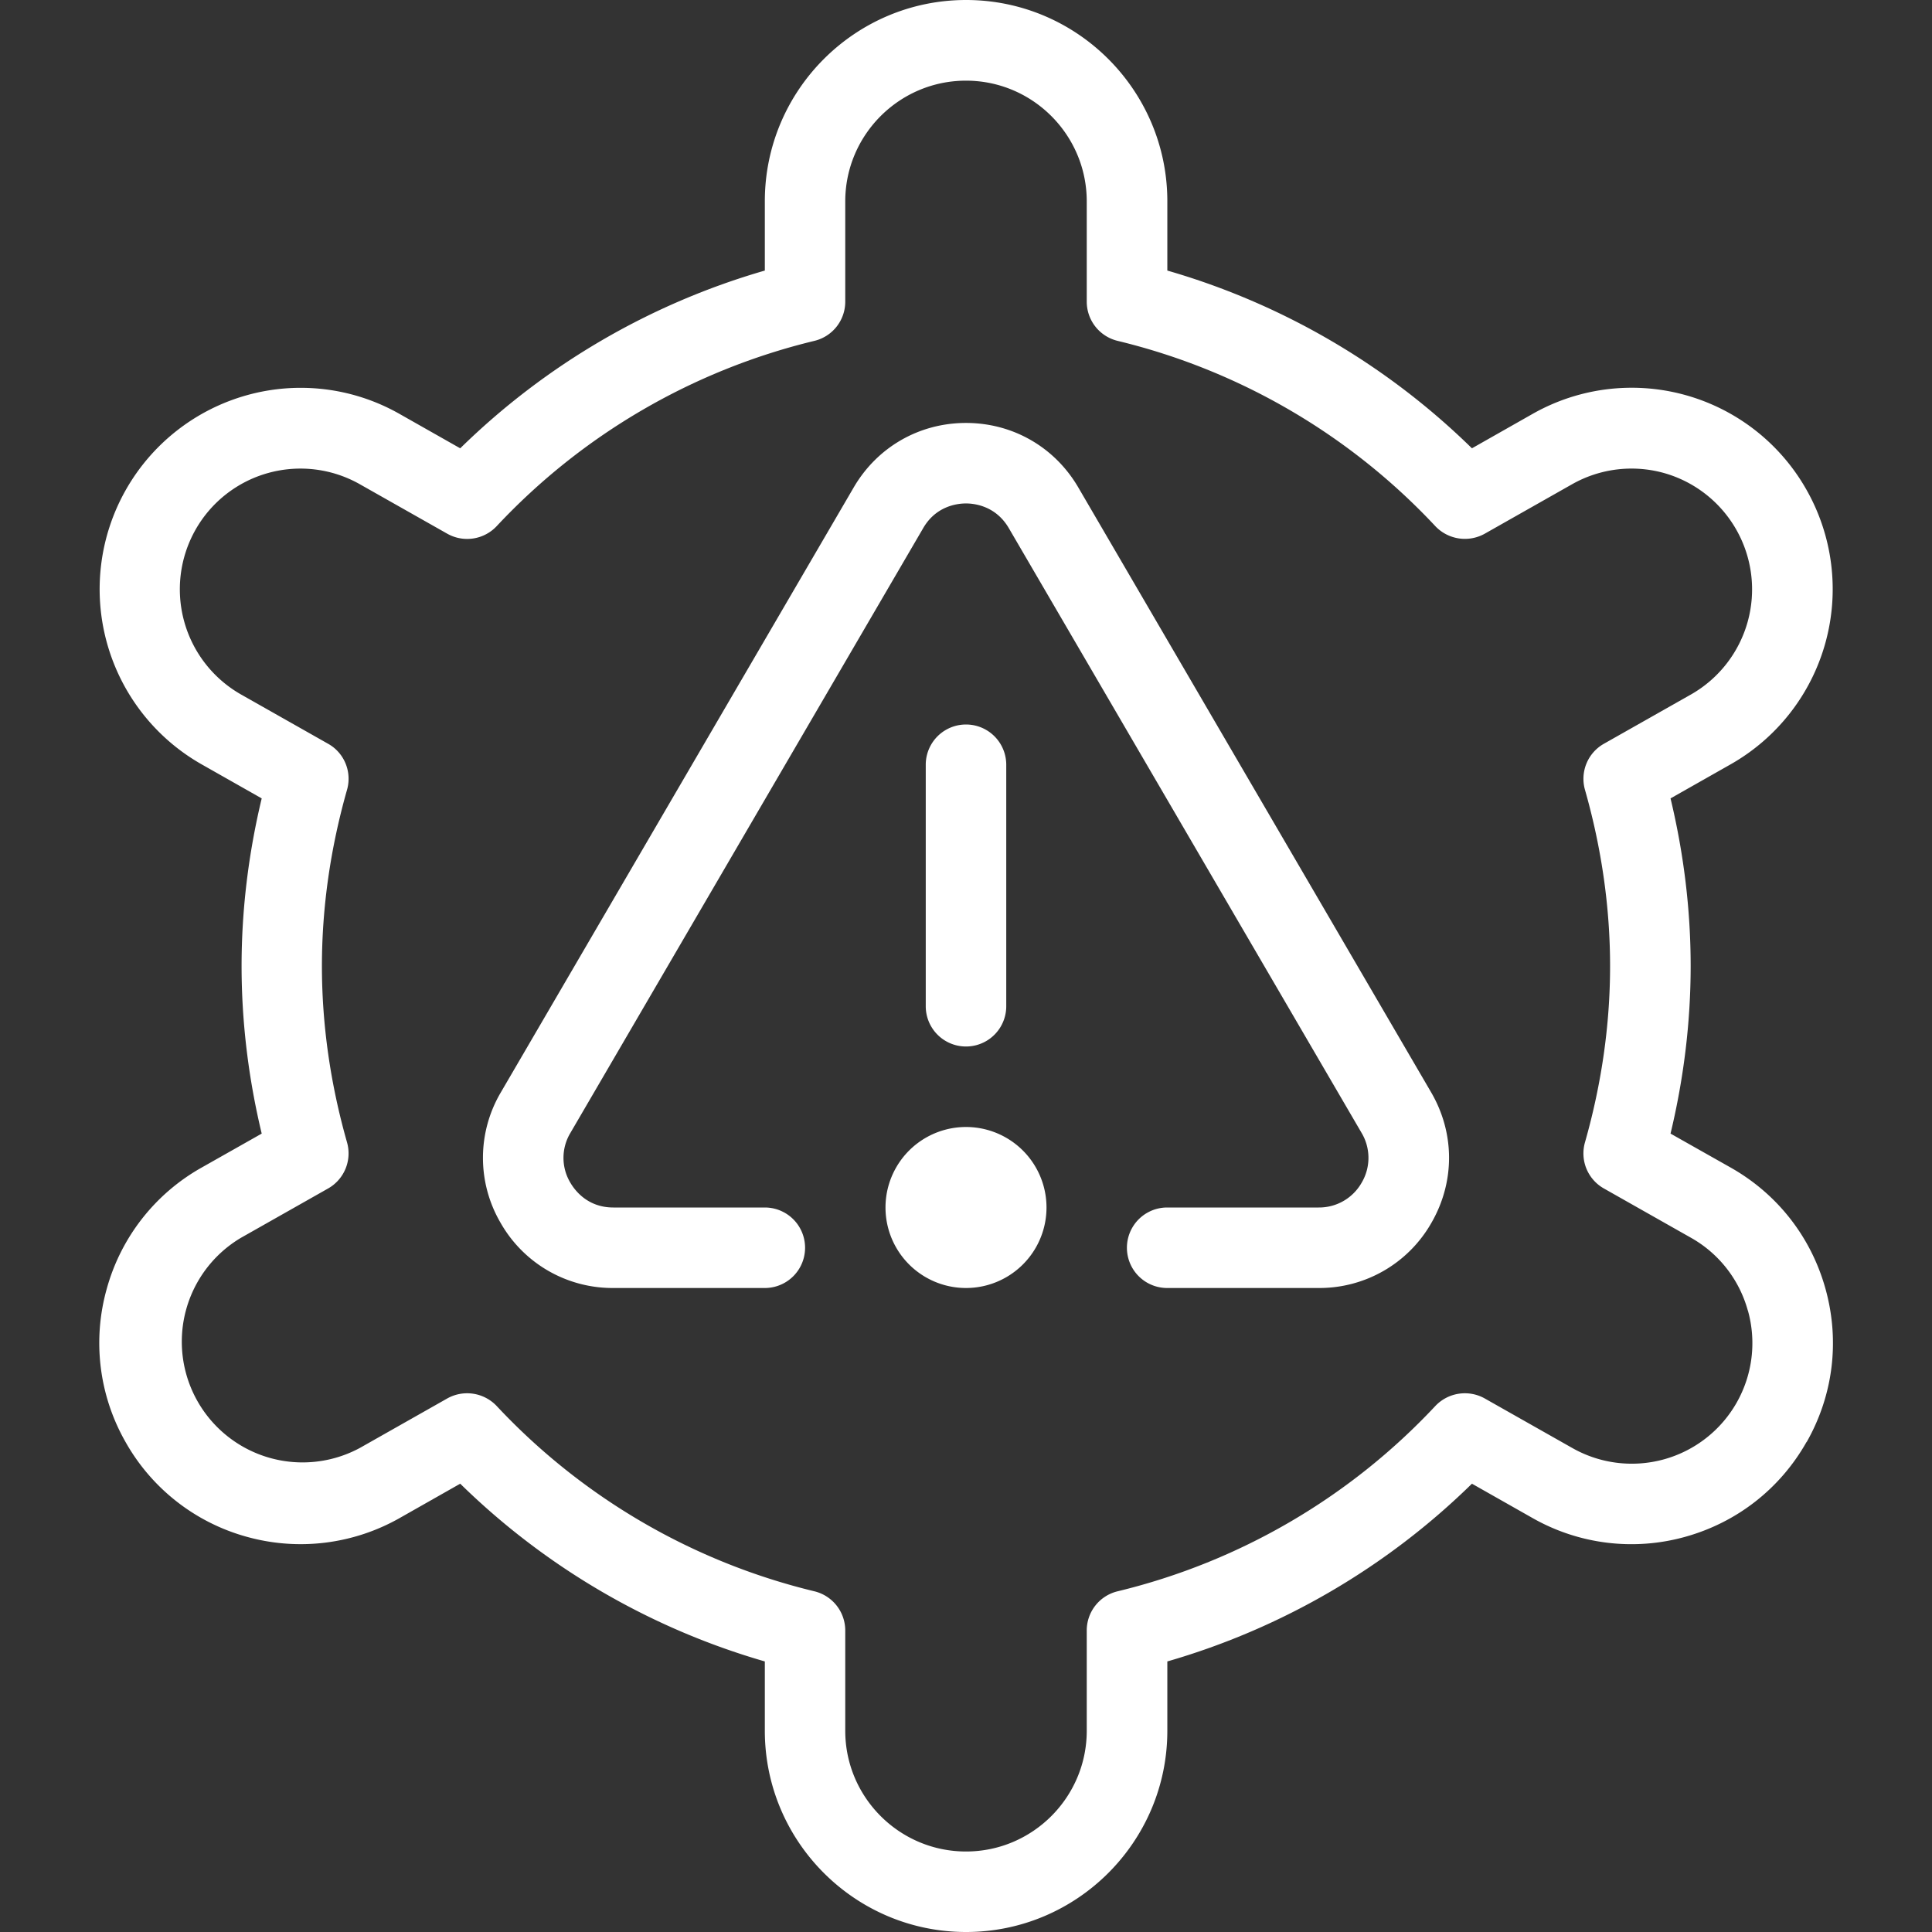 <svg xmlns="http://www.w3.org/2000/svg" version="1.1" xmlns:xlink="http://www.w3.org/1999/xlink" width="50" height="50" x="0" y="0" viewBox="0 0 24 24" style="enable-background:new 0 0 512 512" xml:space="preserve"><rect x="0" y="0" width="24" height="24" fill="#333333" stroke="none"/><g><path d="M17.778 13.569c.295.506.297 1.111.005 1.619a1.6 1.6 0 0 1-1.402.812h-1.882a.5.5 0 0 1 0-1h1.882a.608.608 0 0 0 .535-.31.606.606 0 0 0-.002-.617l-4.382-7.512c-.161-.276-.426-.307-.532-.307s-.372.03-.532.307l-4.382 7.512a.601.601 0 0 0-.002.617c.054.093.212.31.535.31h1.882a.5.5 0 0 1 0 1H7.619a1.6 1.6 0 0 1-1.402-.812 1.599 1.599 0 0 1 .005-1.619l4.382-7.512c.292-.502.814-.803 1.396-.803s1.104.301 1.396.803l4.382 7.512ZM12.5 12.5v-3a.5.5 0 0 0-1 0v3a.5.5 0 0 0 1 0ZM12 14a1 1 0 1 0 0 2 1 1 0 0 0 0-2Zm10.442 3.912c-.329.582-.865 1-1.508 1.179a2.485 2.485 0 0 1-1.899-.235l-.75-.425a8.958 8.958 0 0 1-3.784 2.208v.861c0 1.379-1.122 2.5-2.5 2.5s-2.5-1.121-2.5-2.5v-.861a8.958 8.958 0 0 1-3.784-2.208l-.751.426a2.494 2.494 0 0 1-1.899.234 2.484 2.484 0 0 1-1.508-1.179 2.482 2.482 0 0 1-.234-1.898 2.484 2.484 0 0 1 1.178-1.509l.748-.423c-.166-.692-.25-1.391-.25-2.082s.084-1.39.25-2.082l-.748-.424a2.502 2.502 0 0 1 .565-4.585 2.487 2.487 0 0 1 1.899.235l.75.425a8.958 8.958 0 0 1 3.784-2.208V2.5c0-1.379 1.122-2.5 2.5-2.5s2.5 1.121 2.5 2.5v.861a8.958 8.958 0 0 1 3.784 2.208l.751-.426a2.494 2.494 0 0 1 3.407.945 2.502 2.502 0 0 1-.943 3.406l-.748.424c.166.692.25 1.391.25 2.082s-.084 1.39-.25 2.082l.749.423c.581.329.999.865 1.177 1.509s.095 1.317-.234 1.898Zm-.73-1.632a1.49 1.49 0 0 0-.706-.904l-1.083-.613a.5.5 0 0 1-.234-.572c.207-.728.312-1.464.312-2.19s-.105-1.463-.312-2.19a.5.5 0 0 1 .234-.571l1.083-.613a1.502 1.502 0 0 0-.339-2.752 1.5 1.5 0 0 0-1.139.141l-1.086.615a.506.506 0 0 1-.611-.094 7.963 7.963 0 0 0-3.949-2.303.501.501 0 0 1-.382-.486V2.502c0-.827-.673-1.5-1.5-1.5s-1.5.673-1.5 1.5v1.246a.5.5 0 0 1-.382.486 7.967 7.967 0 0 0-3.949 2.303.503.503 0 0 1-.611.094l-1.085-.614a1.498 1.498 0 0 0-2.045.565 1.503 1.503 0 0 0 .566 2.045l1.083.613c.201.113.297.35.234.571-.207.728-.312 1.464-.312 2.19s.105 1.463.312 2.19a.501.501 0 0 1-.234.572l-1.083.613a1.5 1.5 0 0 0 1.478 2.61l1.086-.615a.505.505 0 0 1 .611.094 7.967 7.967 0 0 0 3.949 2.303.501.501 0 0 1 .382.486V21.5c0 .827.673 1.5 1.5 1.5s1.5-.673 1.5-1.5v-1.246a.5.5 0 0 1 .382-.486 7.967 7.967 0 0 0 3.949-2.303.505.505 0 0 1 .611-.094l1.085.614a1.498 1.498 0 0 0 2.186-1.705Z" fill="#ffffff" opacity="1" data-original="#000000"></path></g></svg>
